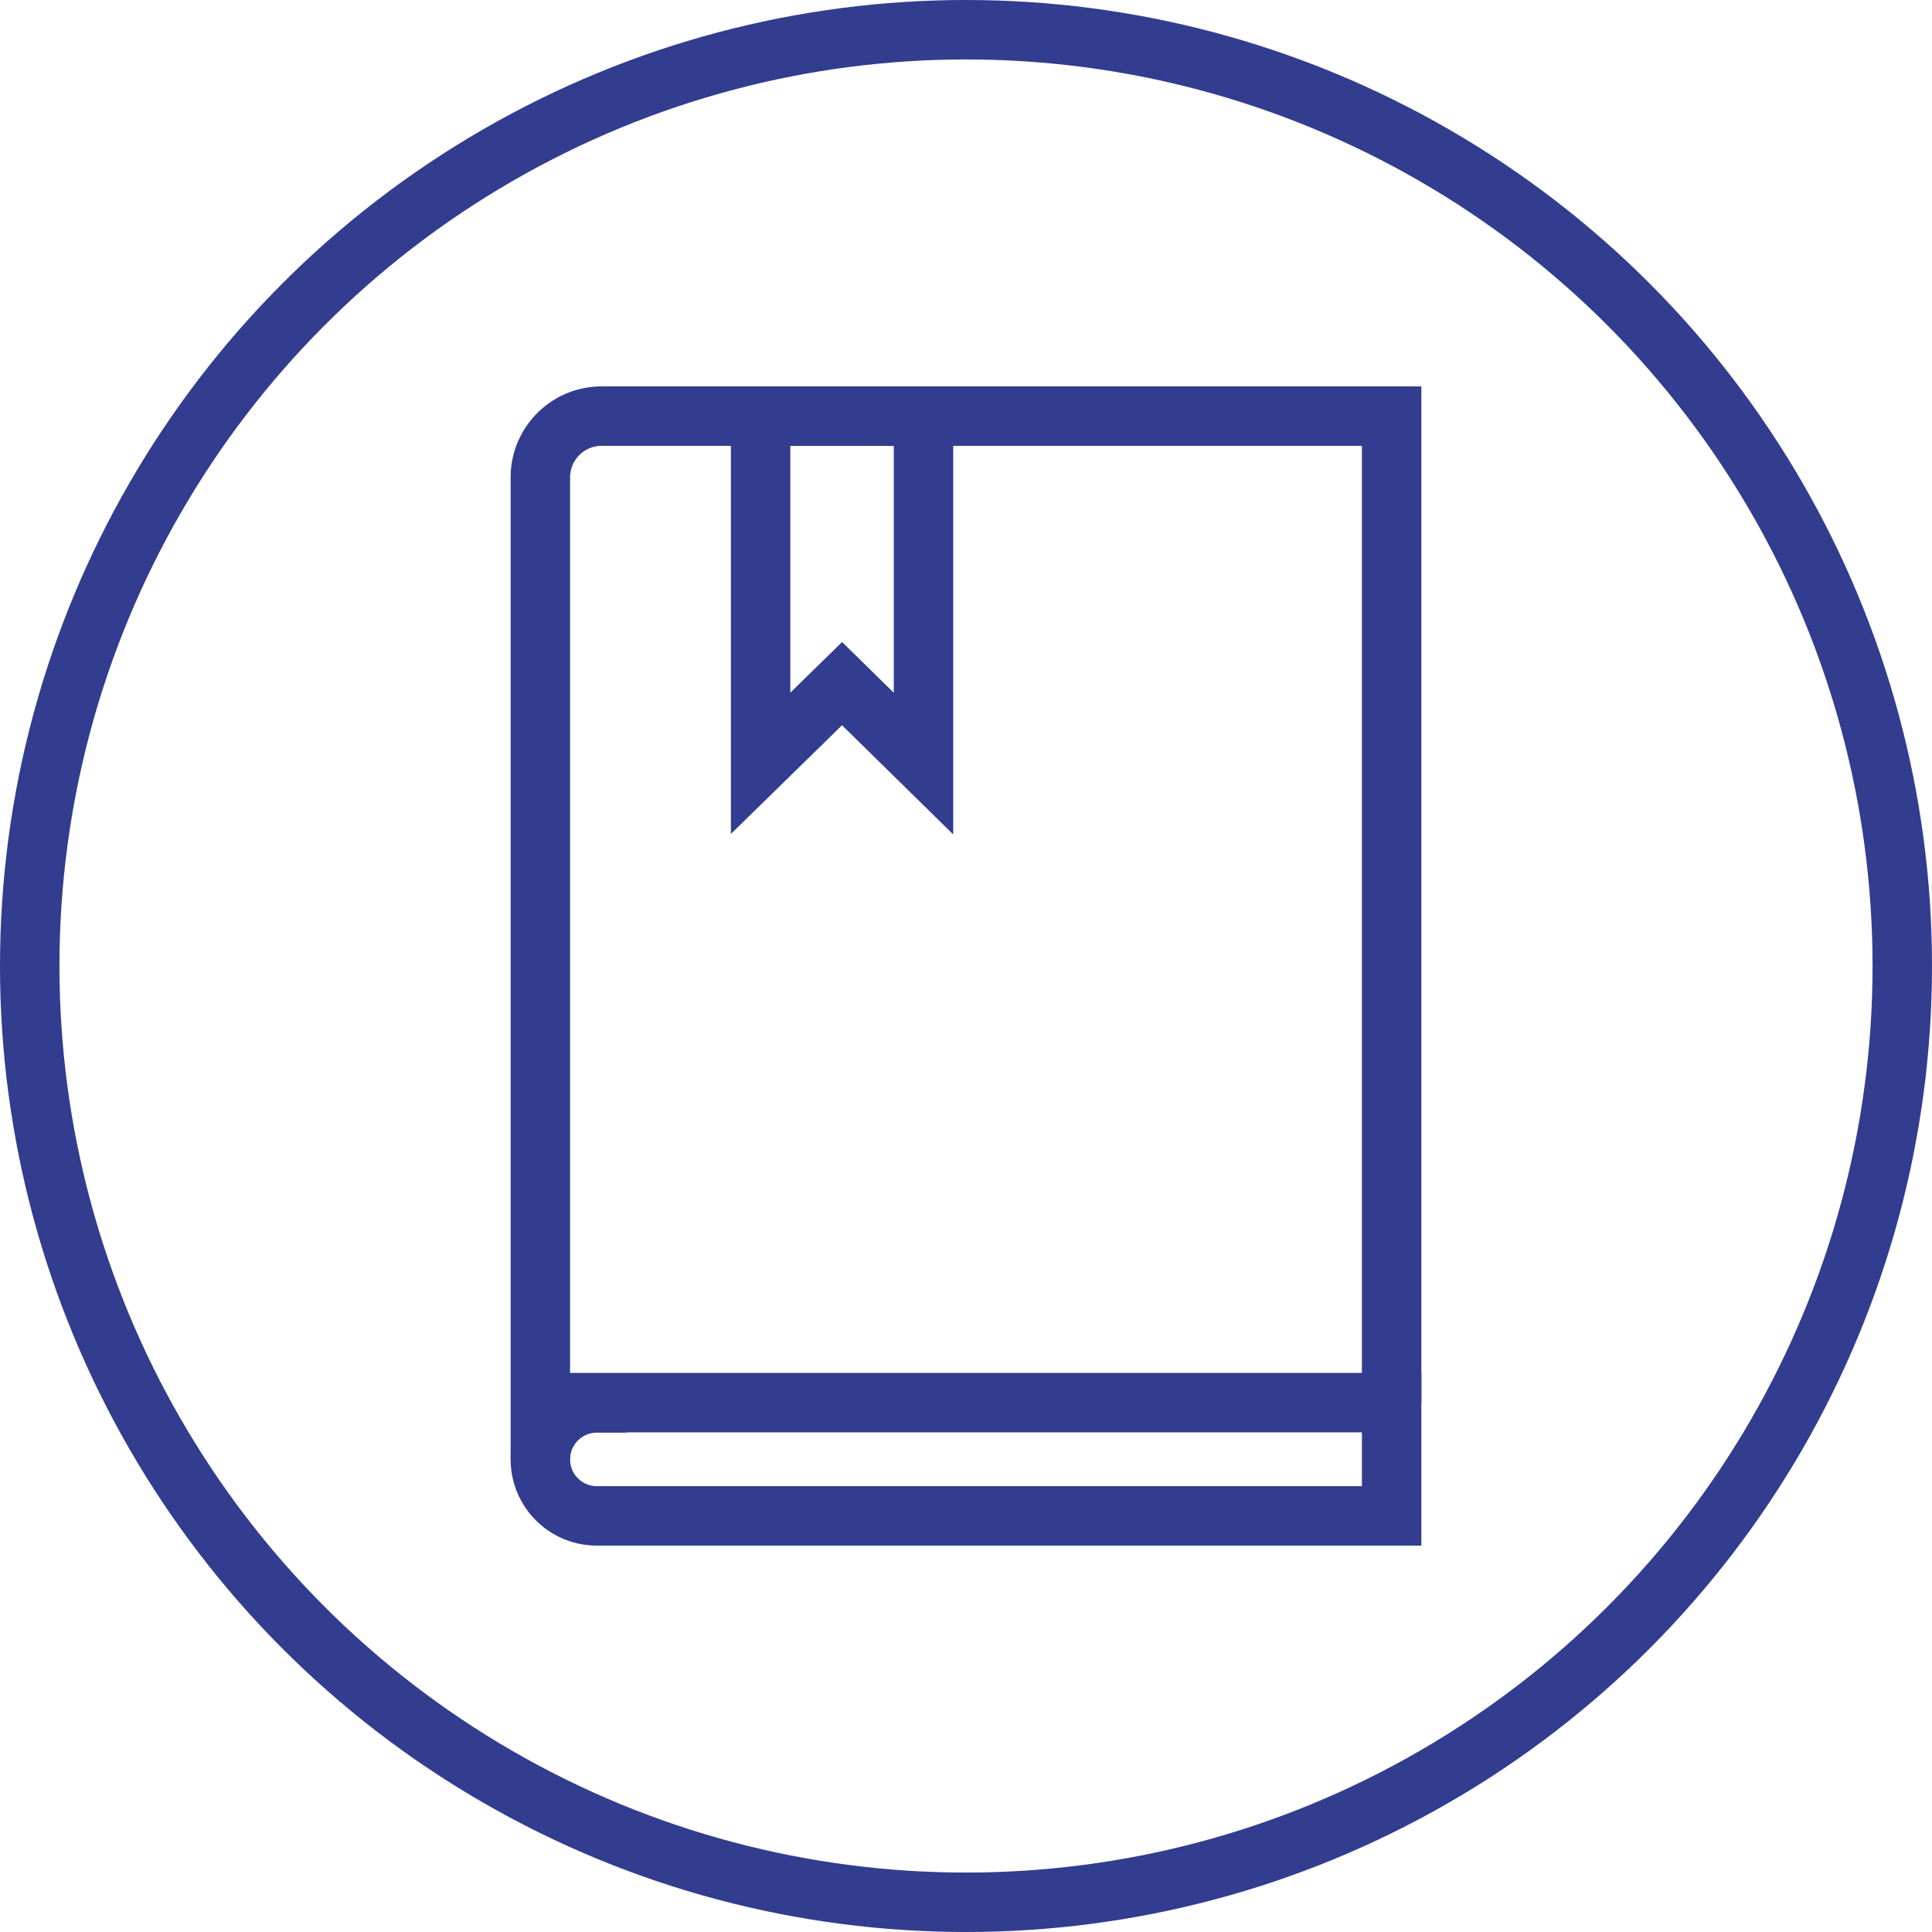 <?xml version="1.0" encoding="UTF-8"?>
<svg xmlns="http://www.w3.org/2000/svg" viewBox="0 0 65 65">
  <defs>
    <style>.cls-1,.cls-2,.cls-3{fill:none;}.cls-2,.cls-3{stroke:#323d8f;stroke-width:2px;}.cls-3{stroke-miterlimit:10;}</style>
  </defs>
  <g id="Layer_2" data-name="Layer 2">
    <g id="Layer_1-2" data-name="Layer 1">
      <g id="Ellipse_267" data-name="Ellipse 267">
        <circle class="cls-1" cx="32.5" cy="32.5" r="32.5"></circle>
        <circle class="cls-2" cx="32.5" cy="32.5" r="31.5"></circle>
      </g>
      <g id="Group_376" data-name="Group 376">
        <path id="Rectangle_421" data-name="Rectangle 421" class="cls-3" d="M20.08,47.19H46.82V51H20.08a1.9,1.9,0,0,1-1.9-1.9h0a1.9,1.9,0,0,1,1.9-1.9Z"></path>
        <path id="Path_738" data-name="Path 738" class="cls-3" d="M18.18,49.09v-33A2.06,2.06,0,0,1,20.24,14H46.82V47.19"></path>
        <path id="Path_739" data-name="Path 739" class="cls-3" d="M31.07,25.69,28.33,23l-2.74,2.68V14h5.48Z"></path>
      </g>
    </g>
  </g>
</svg>
